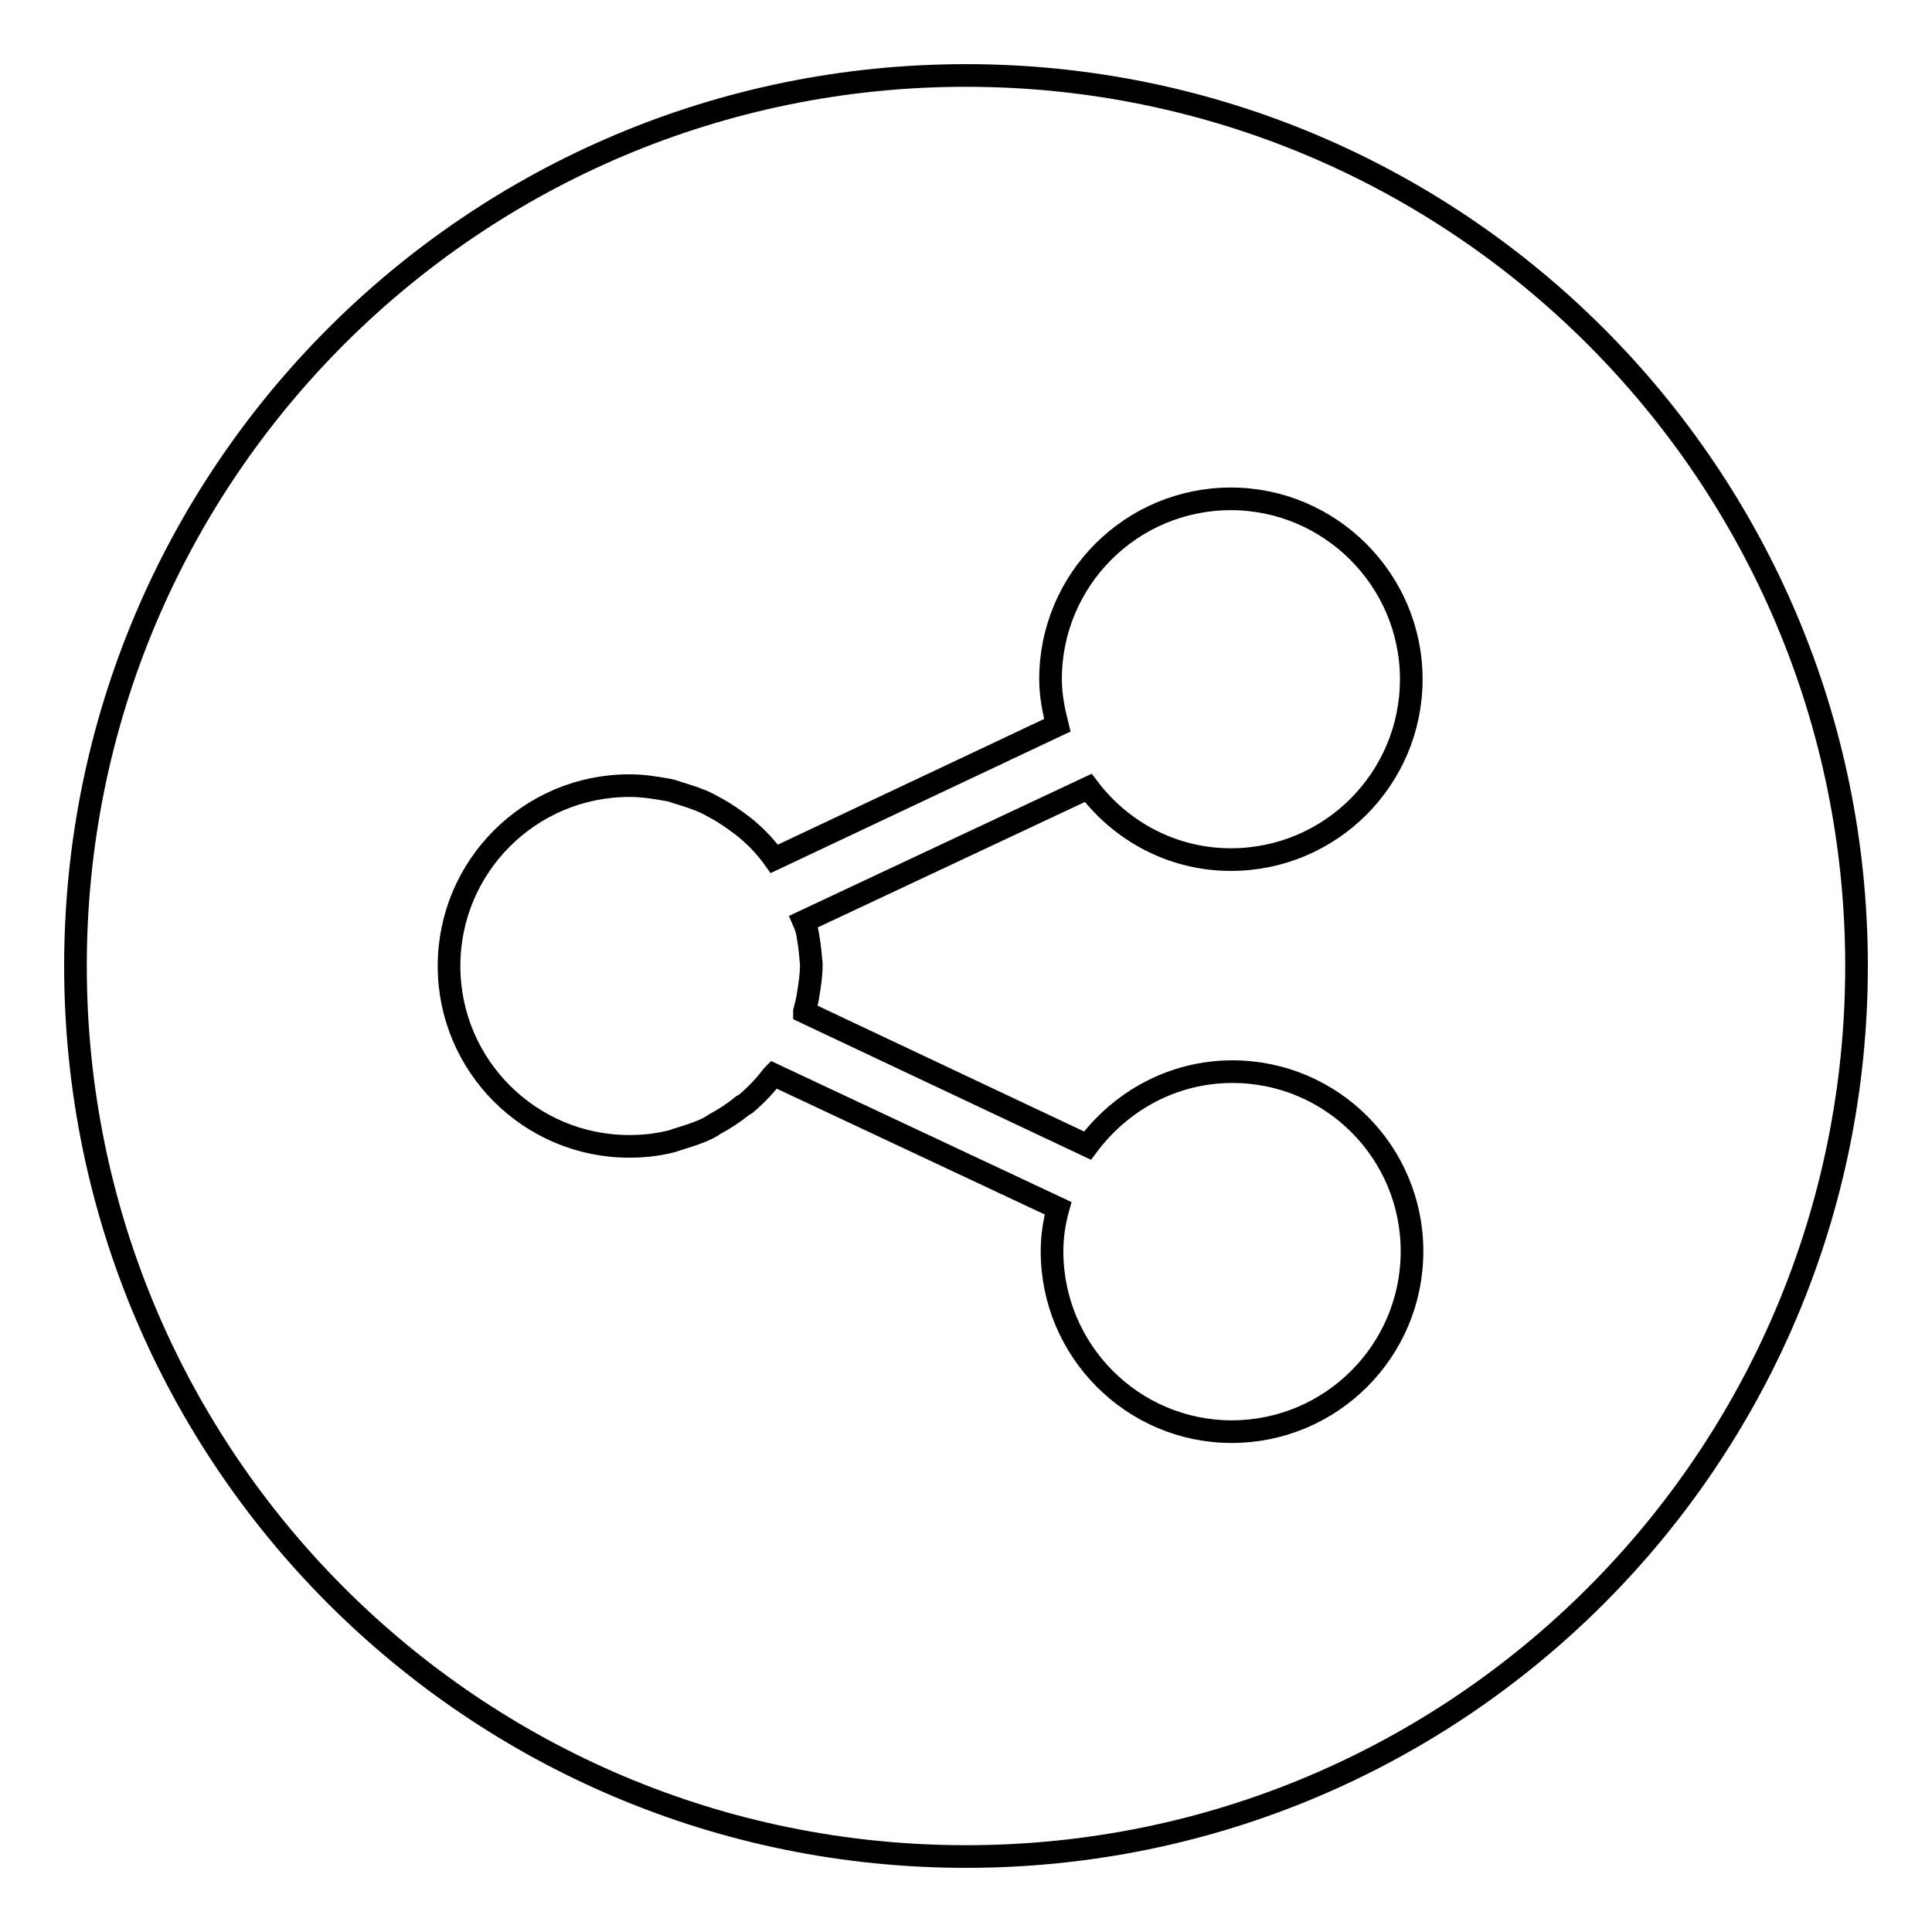 <?xml version="1.0" encoding="utf-8"?>
<!-- Svg Vector Icons : http://www.onlinewebfonts.com/icon -->
<!DOCTYPE svg PUBLIC "-//W3C//DTD SVG 1.1//EN" "http://www.w3.org/Graphics/SVG/1.1/DTD/svg11.dtd">
<svg version="1.1" xmlns="http://www.w3.org/2000/svg" xmlns:xlink="http://www.w3.org/1999/xlink" x="0px" y="0px" viewBox="0 0 256 256" enable-background="new 0 0 256 256" xml:space="preserve">
<g><g><path stroke-width="3" fill-opacity="0" stroke="#000000"  d="M128,10C62.8,10,10,62.8,10,128c0,65.2,52.8,118,118,118c65.2,0,118-52.8,118-118C246,62.8,193.1,10,128,10z M107.1,124.3c0.2,1.1,0.3,2.3,0.4,3.4c0,0.1,0,0.2,0,0.2c0,1.3-0.2,2.6-0.4,3.8c-0.1,0.8-0.3,1.5-0.5,2.3c0,0,0,0,0,0.1l37.5,17.7c4.4-5.9,11.3-9.8,19.2-9.8c13.2,0,23.8,10.7,23.8,23.8c0,13.2-10.7,23.9-23.9,23.9c-13.1,0-23.8-10.7-23.8-23.9c0-2,0.3-3.9,0.8-5.7l-37.7-17.7c0,0,0,0-0.1,0.1c-1,1.3-2.1,2.5-3.4,3.6c-0.2,0.2-0.4,0.3-0.6,0.4c-1.1,0.9-2.3,1.7-3.6,2.4c-0.3,0.2-0.6,0.4-1,0.6c-1.2,0.6-2.5,1-3.8,1.4c-0.4,0.1-0.8,0.3-1.3,0.4c-1.7,0.4-3.4,0.6-5.3,0.6c0,0,0,0,0,0l0,0c-13.2,0-23.9-10.7-23.9-23.9c0-13.2,10.7-23.9,23.9-23.9l0,0c1.9,0,3.6,0.3,5.3,0.6c0.5,0.1,0.9,0.3,1.3,0.4c1.3,0.4,2.6,0.8,3.8,1.4c0.4,0.2,0.7,0.4,1.1,0.6c1.3,0.7,2.4,1.5,3.6,2.4c0.2,0.2,0.4,0.3,0.6,0.5c1.3,1.1,2.5,2.4,3.5,3.8l37.5-17.7c-0.5-2-0.9-4-0.9-6.1c0-13.2,10.7-23.9,23.9-23.9c13.1,0,23.9,10.7,23.9,23.9c0,13.2-10.7,23.9-23.9,23.9c-7.8,0-14.6-3.8-18.9-9.5l-37.7,17.7C106.9,123,107,123.6,107.1,124.3z"/></g></g>
</svg>